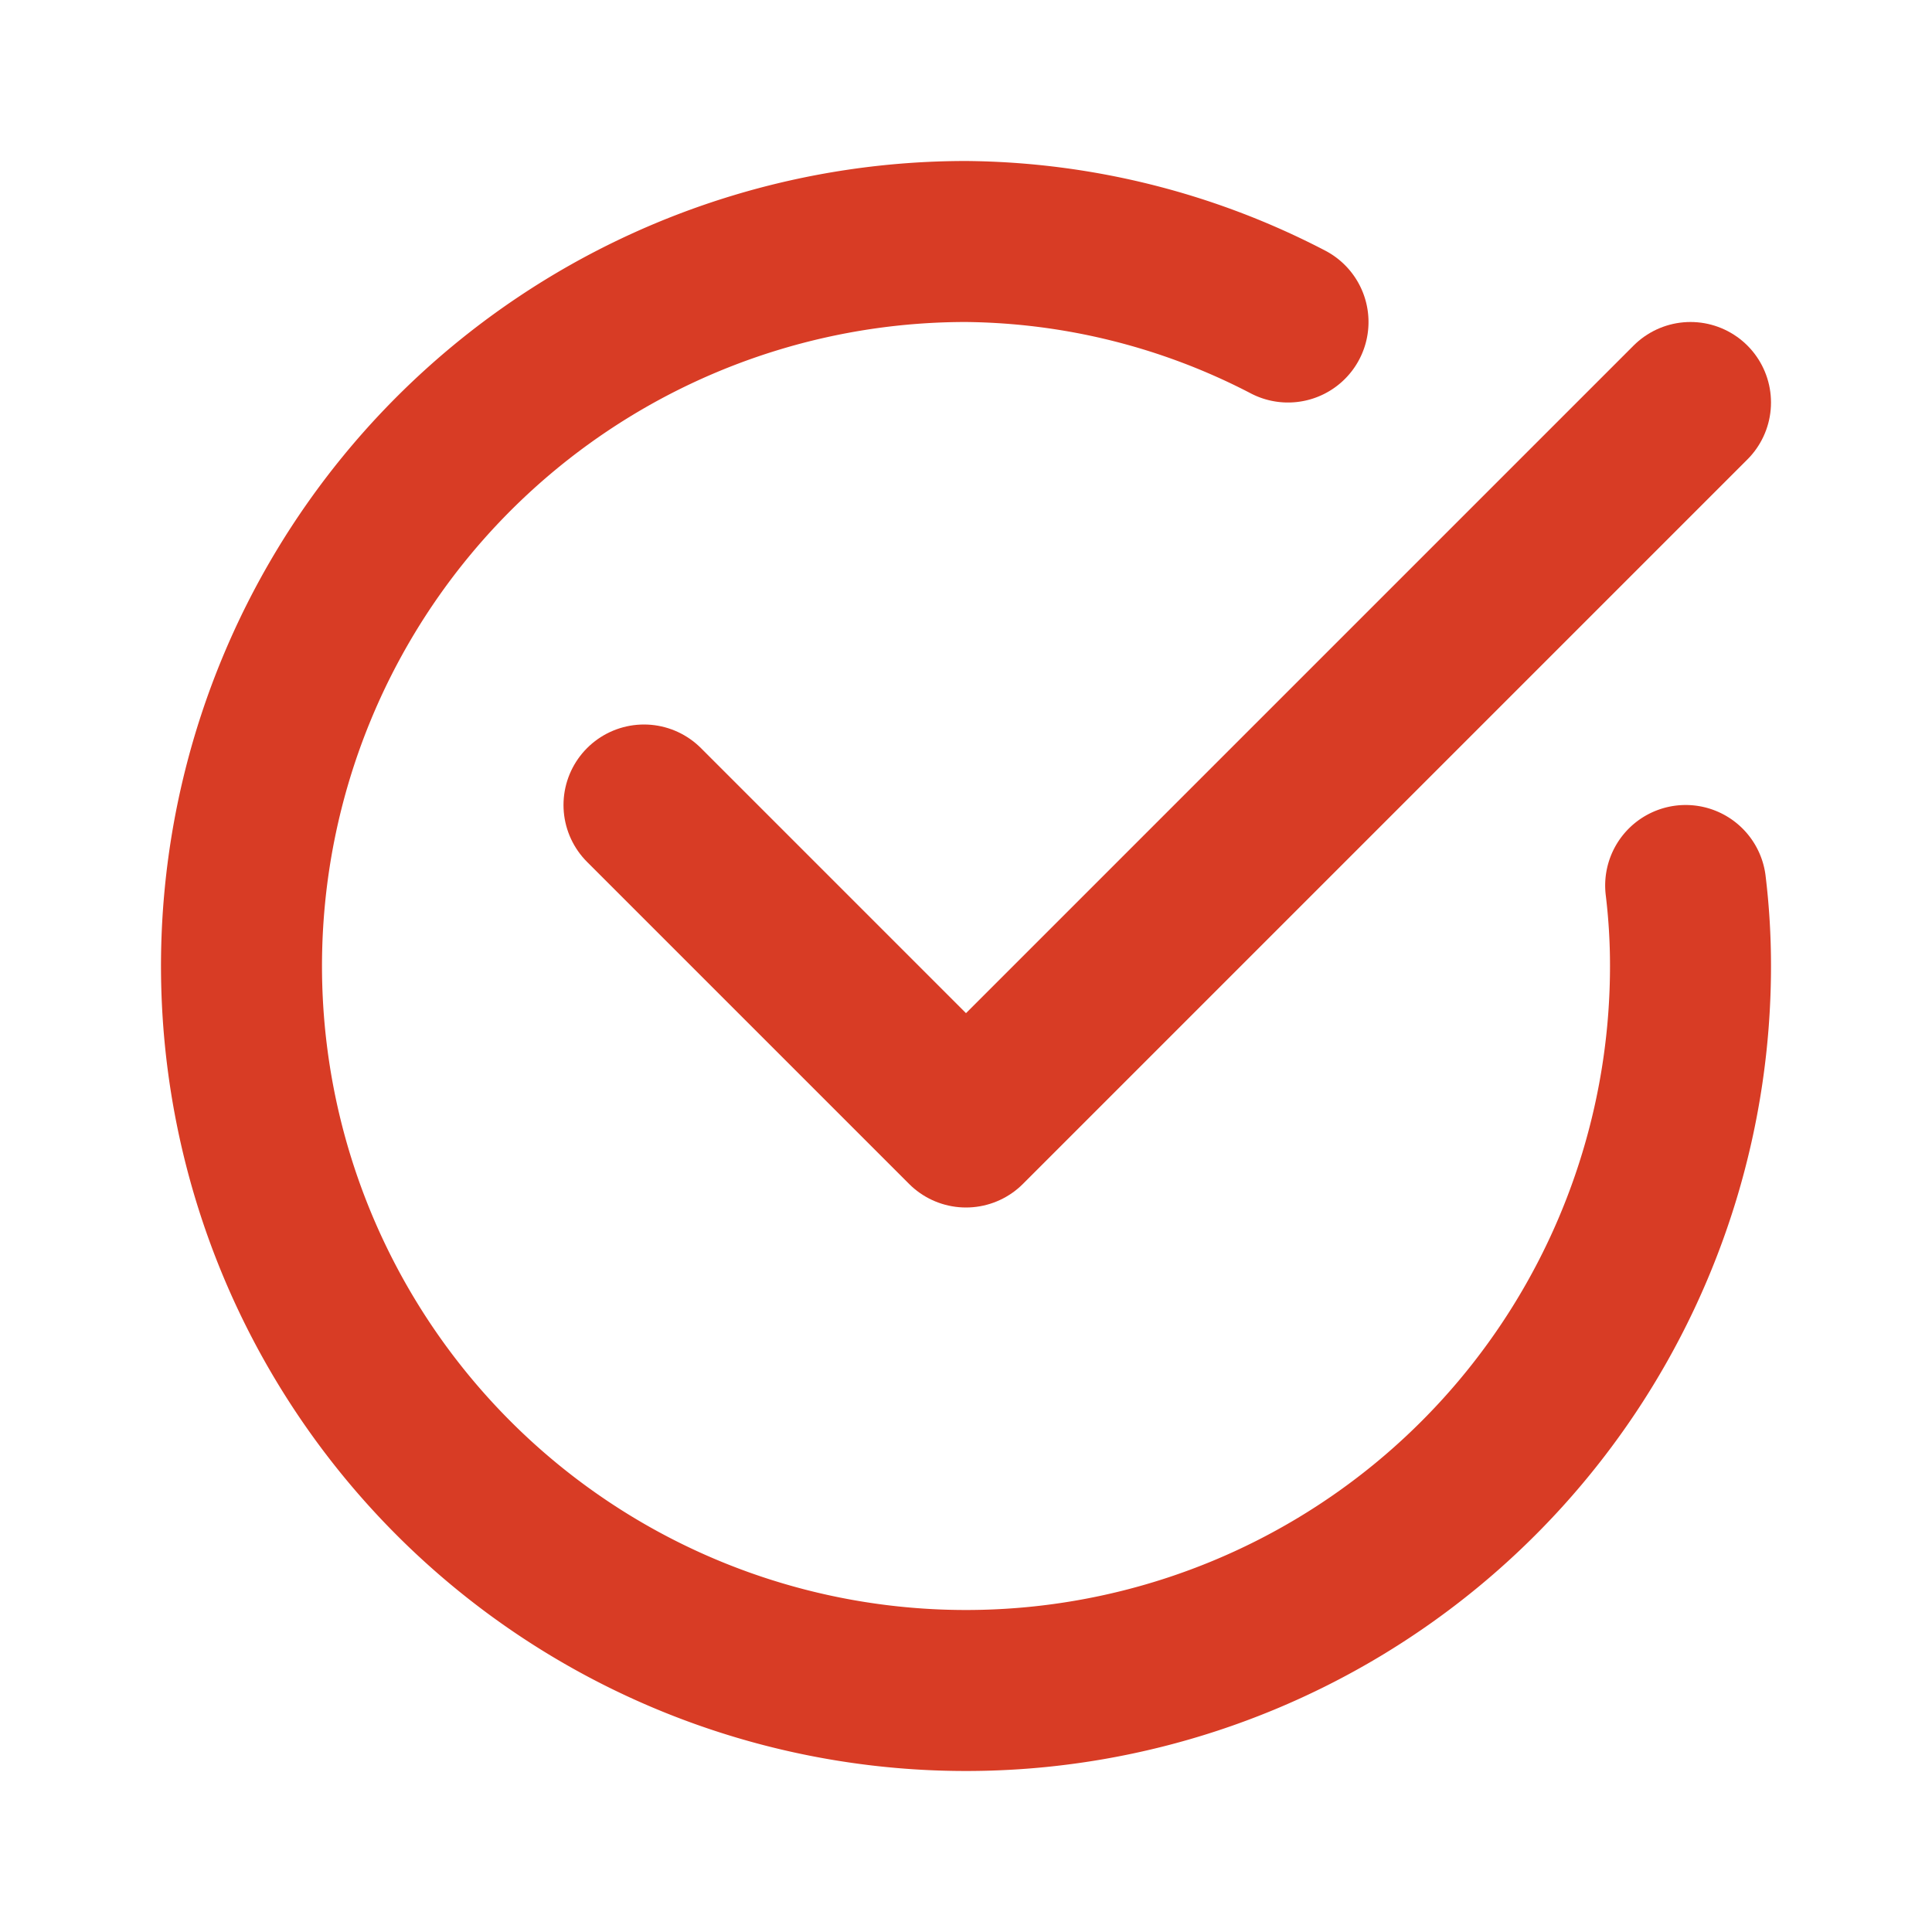 <?xml version="1.0" encoding="UTF-8"?> <svg xmlns="http://www.w3.org/2000/svg" fill="#000000" width="800px" height="800px" viewBox="0 0 24 24" id="check-mark-circle-2" data-name="Flat Line" class="icon flat-line"><g id="SVGRepo_bgCarrier" stroke-width="0"></g><g id="SVGRepo_tracerCarrier" stroke-linecap="round" stroke-linejoin="round"></g><g id="SVGRepo_iconCarrier"><polyline id="primary" points="21 5 12 14 8 10" style="fill: none; stroke: #D83C25; stroke-linecap: round; stroke-linejoin: round; stroke-width: 2;"></polyline><path id="primary-2" data-name="primary" d="M20.94,11A8.26,8.26,0,0,1,21,12a9,9,0,1,1-9-9,8.83,8.83,0,0,1,4,1" style="fill: none; stroke: #D83C25; stroke-linecap: round; stroke-linejoin: round; stroke-width: 2;"></path></g></svg> 